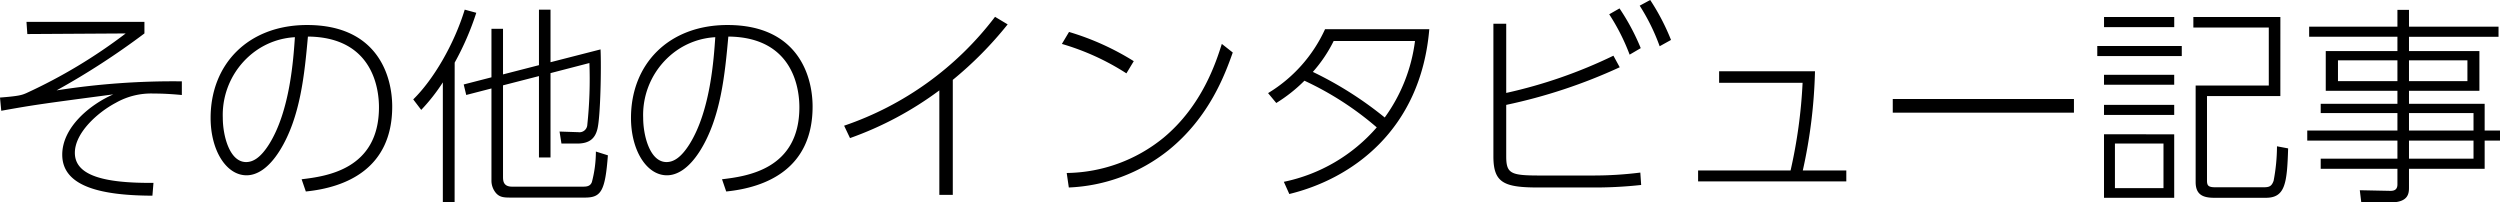 <svg xmlns="http://www.w3.org/2000/svg" width="416.29" height="33.705" viewBox="0 0 416.29 33.705"><path d="M-203.35-27.335l.14,2.03,16.38-.1a87.4,87.4,0,0,1-16.555,9.94c-.735.315-1.19.49-4.375.735l.21,2.2c5.46-.98,6.755-1.155,18.655-2.73-3.85,1.68-8.5,5.46-8.5,10.045,0,5.5,6.965,6.79,15.015,6.825l.175-2.135c-8.365.07-13.09-1.26-13.09-5.005,0-3.29,3.71-6.685,6.825-8.33a11.891,11.891,0,0,1,6.265-1.54c1.96,0,3.6.14,4.725.245V-17.43a125.771,125.771,0,0,0-20.86,1.505,124.931,124.931,0,0,0,14.63-9.485v-1.925ZM-156.835.91c6.65-.665,14.385-3.78,14.385-14.14,0-5.075-2.415-13.58-14.175-13.58-9.8,0-16.065,6.51-16.065,15.47,0,5.39,2.59,9.555,5.985,9.555,1.61,0,3.57-1.015,5.495-4.06,3.5-5.565,4.165-12.915,4.725-19.04,11.235.1,11.83,9.38,11.83,11.76,0,10.43-8.89,11.515-12.88,12Zm-1.82-25.69c-.245,3.6-.805,12.215-4.27,17.78-1.47,2.345-2.73,3.01-3.85,3.01-2.8,0-3.885-4.48-3.885-7.35a13.118,13.118,0,0,1,5.53-11.2A12.419,12.419,0,0,1-158.655-24.78ZM-124-18.585V-26.18h-1.925V-18.1l-4.62,1.19.42,1.75,4.2-1.085V-.945a3.191,3.191,0,0,0,.77,2.135c.665.735,1.4.735,2.625.735h12.18c2.695,0,3.36-1.085,3.815-7.035l-2-.63A19.96,19.96,0,0,1-109.2-.665c-.28.77-.98.77-1.575.77H-122.5c-1.5,0-1.5-1.05-1.5-1.68v-15.19l5.985-1.54V-4.76h1.925V-18.8l6.475-1.68a71.864,71.864,0,0,1-.35,10.29,1.3,1.3,0,0,1-1.47,1.225l-3.15-.105.315,2h2.625c2.065,0,2.975-.875,3.36-2.415.525-2,.665-10.43.525-13.265l-8.33,2.135v-8.75h-1.925v9.24Zm-8.05-1.96a46.8,46.8,0,0,0,3.6-8.3l-1.925-.525c-1.785,5.81-5.215,11.655-8.575,14.945l1.33,1.75a30.94,30.94,0,0,0,3.6-4.585V2.73h1.96ZM-86.835.91C-80.185.245-72.45-2.87-72.45-13.23c0-5.075-2.415-13.58-14.175-13.58-9.8,0-16.065,6.51-16.065,15.47,0,5.39,2.59,9.555,5.985,9.555,1.61,0,3.57-1.015,5.5-4.06,3.5-5.565,4.165-12.915,4.725-19.04,11.235.1,11.83,9.38,11.83,11.76,0,10.43-8.89,11.515-12.88,12Zm-1.82-25.69c-.245,3.6-.805,12.215-4.27,17.78-1.47,2.345-2.73,3.01-3.85,3.01-2.8,0-3.885-4.48-3.885-7.35a13.118,13.118,0,0,1,5.53-11.2A12.419,12.419,0,0,1-88.655-24.78Zm39.55,7.105a61.675,61.675,0,0,0,9.135-9.24l-2.1-1.26A52.959,52.959,0,0,1-67.2-10.045l.98,2.065a56.639,56.639,0,0,0,14.875-7.945V1.47h2.24ZM-18.97-20.79a43.938,43.938,0,0,0-10.78-4.865l-1.19,1.995a40.942,40.942,0,0,1,10.745,4.9ZM-29.785.245a28.473,28.473,0,0,0,16.59-6.2c6.86-5.53,9.45-12.74,10.71-16.275l-1.82-1.435C-5.25-20.685-7.56-13.4-14-8.05A25.979,25.979,0,0,1-30.135-2.17ZM4.76-13.825a25.654,25.654,0,0,0,4.69-3.71,51.713,51.713,0,0,1,12.04,7.77A27.959,27.959,0,0,1,6.02-.7l.91,2.03C17.185-1.155,28.805-9.17,30.24-26.11H12.88A24.143,24.143,0,0,1,3.395-15.47ZM27.86-24.15a27.569,27.569,0,0,1-5.04,12.74A60.3,60.3,0,0,0,10.85-19a23.236,23.236,0,0,0,3.465-5.145Zm15.19-2.87H40.915V-4.935c0,4.41,1.75,5.18,7.525,5.18h8.855a71.12,71.12,0,0,0,8.225-.42L65.38-2.24a62.285,62.285,0,0,1-7.84.49H48.615c-4.83,0-5.565-.315-5.565-3.22v-8.54a89,89,0,0,0,18.9-6.265L60.9-21.7a80.811,80.811,0,0,1-17.85,6.2ZM60.2-28.595a34.479,34.479,0,0,1,3.4,6.72L65.45-22.96a36.7,36.7,0,0,0-3.535-6.615Zm5.075-1.435A33.621,33.621,0,0,1,68.6-23.275l1.89-1.05a36.78,36.78,0,0,0-3.465-6.65ZM92.435-2.59a84.858,84.858,0,0,0,2.03-16.52H78.5v1.925H92.4a83.474,83.474,0,0,1-2,14.595H75V-.77H99.68V-2.59Zm14.98-11.9v2.275h30.17V-14.49ZM152.495.35H144.41V-7.07h8.085Zm-9.9-28.49v1.68h11.69v-1.68Zm29.365,0h-14.49v1.75H170.03v9.66H157.85V-.665c0,2.065,1.155,2.625,3.08,2.625h8.61c3.22,0,3.535-2.38,3.71-8.225l-1.855-.35a31.158,31.158,0,0,1-.56,5.74c-.35.98-.77,1.085-1.75,1.085h-7.91c-1.19,0-1.435-.245-1.435-1.12V-14.98h12.215ZM142.59-18.515v1.645h11.69v-1.645Zm0,5v1.68h11.69v-1.68Zm0,4.9V1.96h11.69V-8.61Zm-1.12-14.7v1.68h14.07v-1.68Zm66.815-3.22h-14.91v-2.8H191.45v2.8h-14.7v1.68h14.7v2.38H179.515v6.615H191.45v2.17H178.675v1.54H191.45V-9.24H176.435v1.68H191.45v3.01H178.675v1.68H191.45V-.28c0,.77-.385,1.12-1.26,1.085L185.185.7l.245,2.03h4.865c3.045,0,3.08-1.575,3.08-2.52V-2.87h12.6V-7.56h2.555V-9.24h-2.555v-4.445h-12.6v-2.17H205.1V-22.47H193.375v-2.38h14.91ZM191.45-17.465h-9.9V-20.93h9.9Zm11.655,0h-9.73V-20.93h9.73ZM204.12-9.24H193.375v-2.905H204.12Zm0,4.69H193.375V-7.56H204.12Z" transform="translate(207.76 30.975)"/></svg>